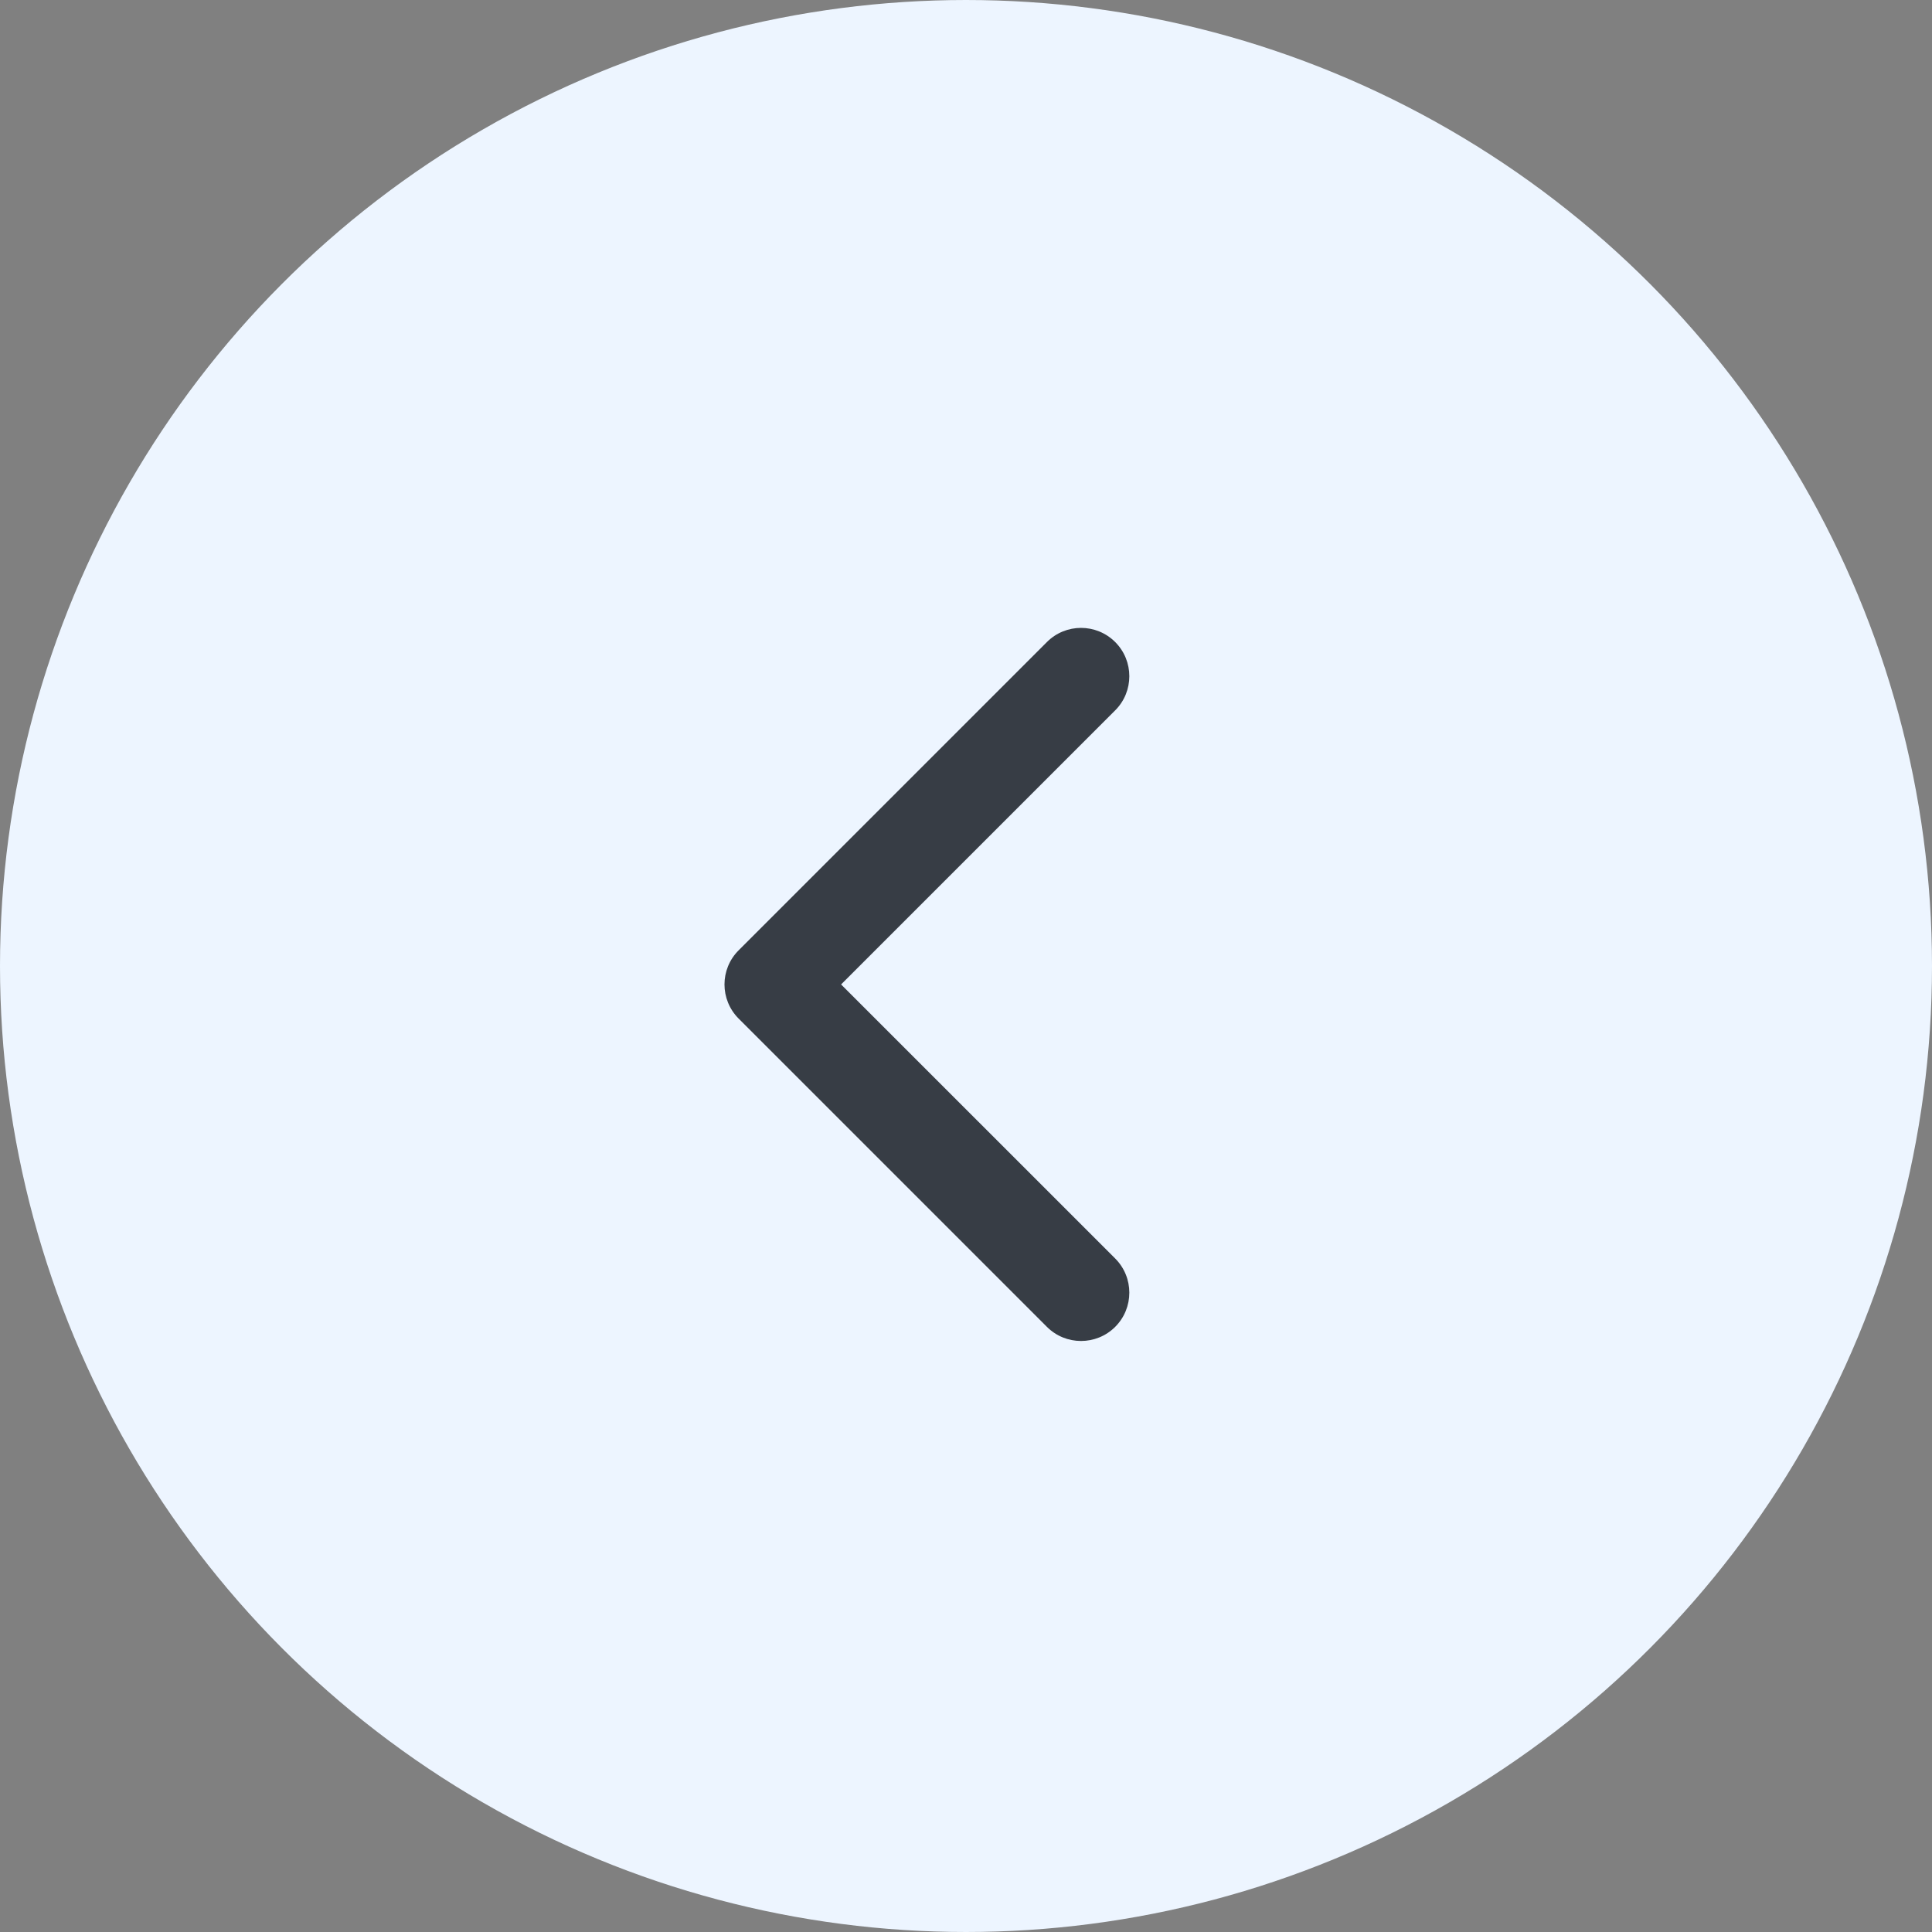 <svg width="40" height="40" viewBox="0 0 40 40" fill="none" xmlns="http://www.w3.org/2000/svg">
<rect x="0" y="0" width="40" height="40" fill="#808080" stroke="none"/>
<circle cx="20" cy="20" r="19.5" fill="#EDF5FF" stroke="#EDF5FF"/>
<path fill-rule="evenodd" clip-rule="evenodd" d="M23.089 13.293C23.479 13.683 23.479 14.317 23.089 14.707L17.414 20.382L23.089 26.056C23.479 26.447 23.479 27.08 23.089 27.471C22.698 27.861 22.065 27.861 21.675 27.471L15.293 21.089C14.902 20.698 14.902 20.065 15.293 19.675L21.675 13.293C22.065 12.902 22.698 12.902 23.089 13.293Z" fill="#373D45"/>
</svg>
